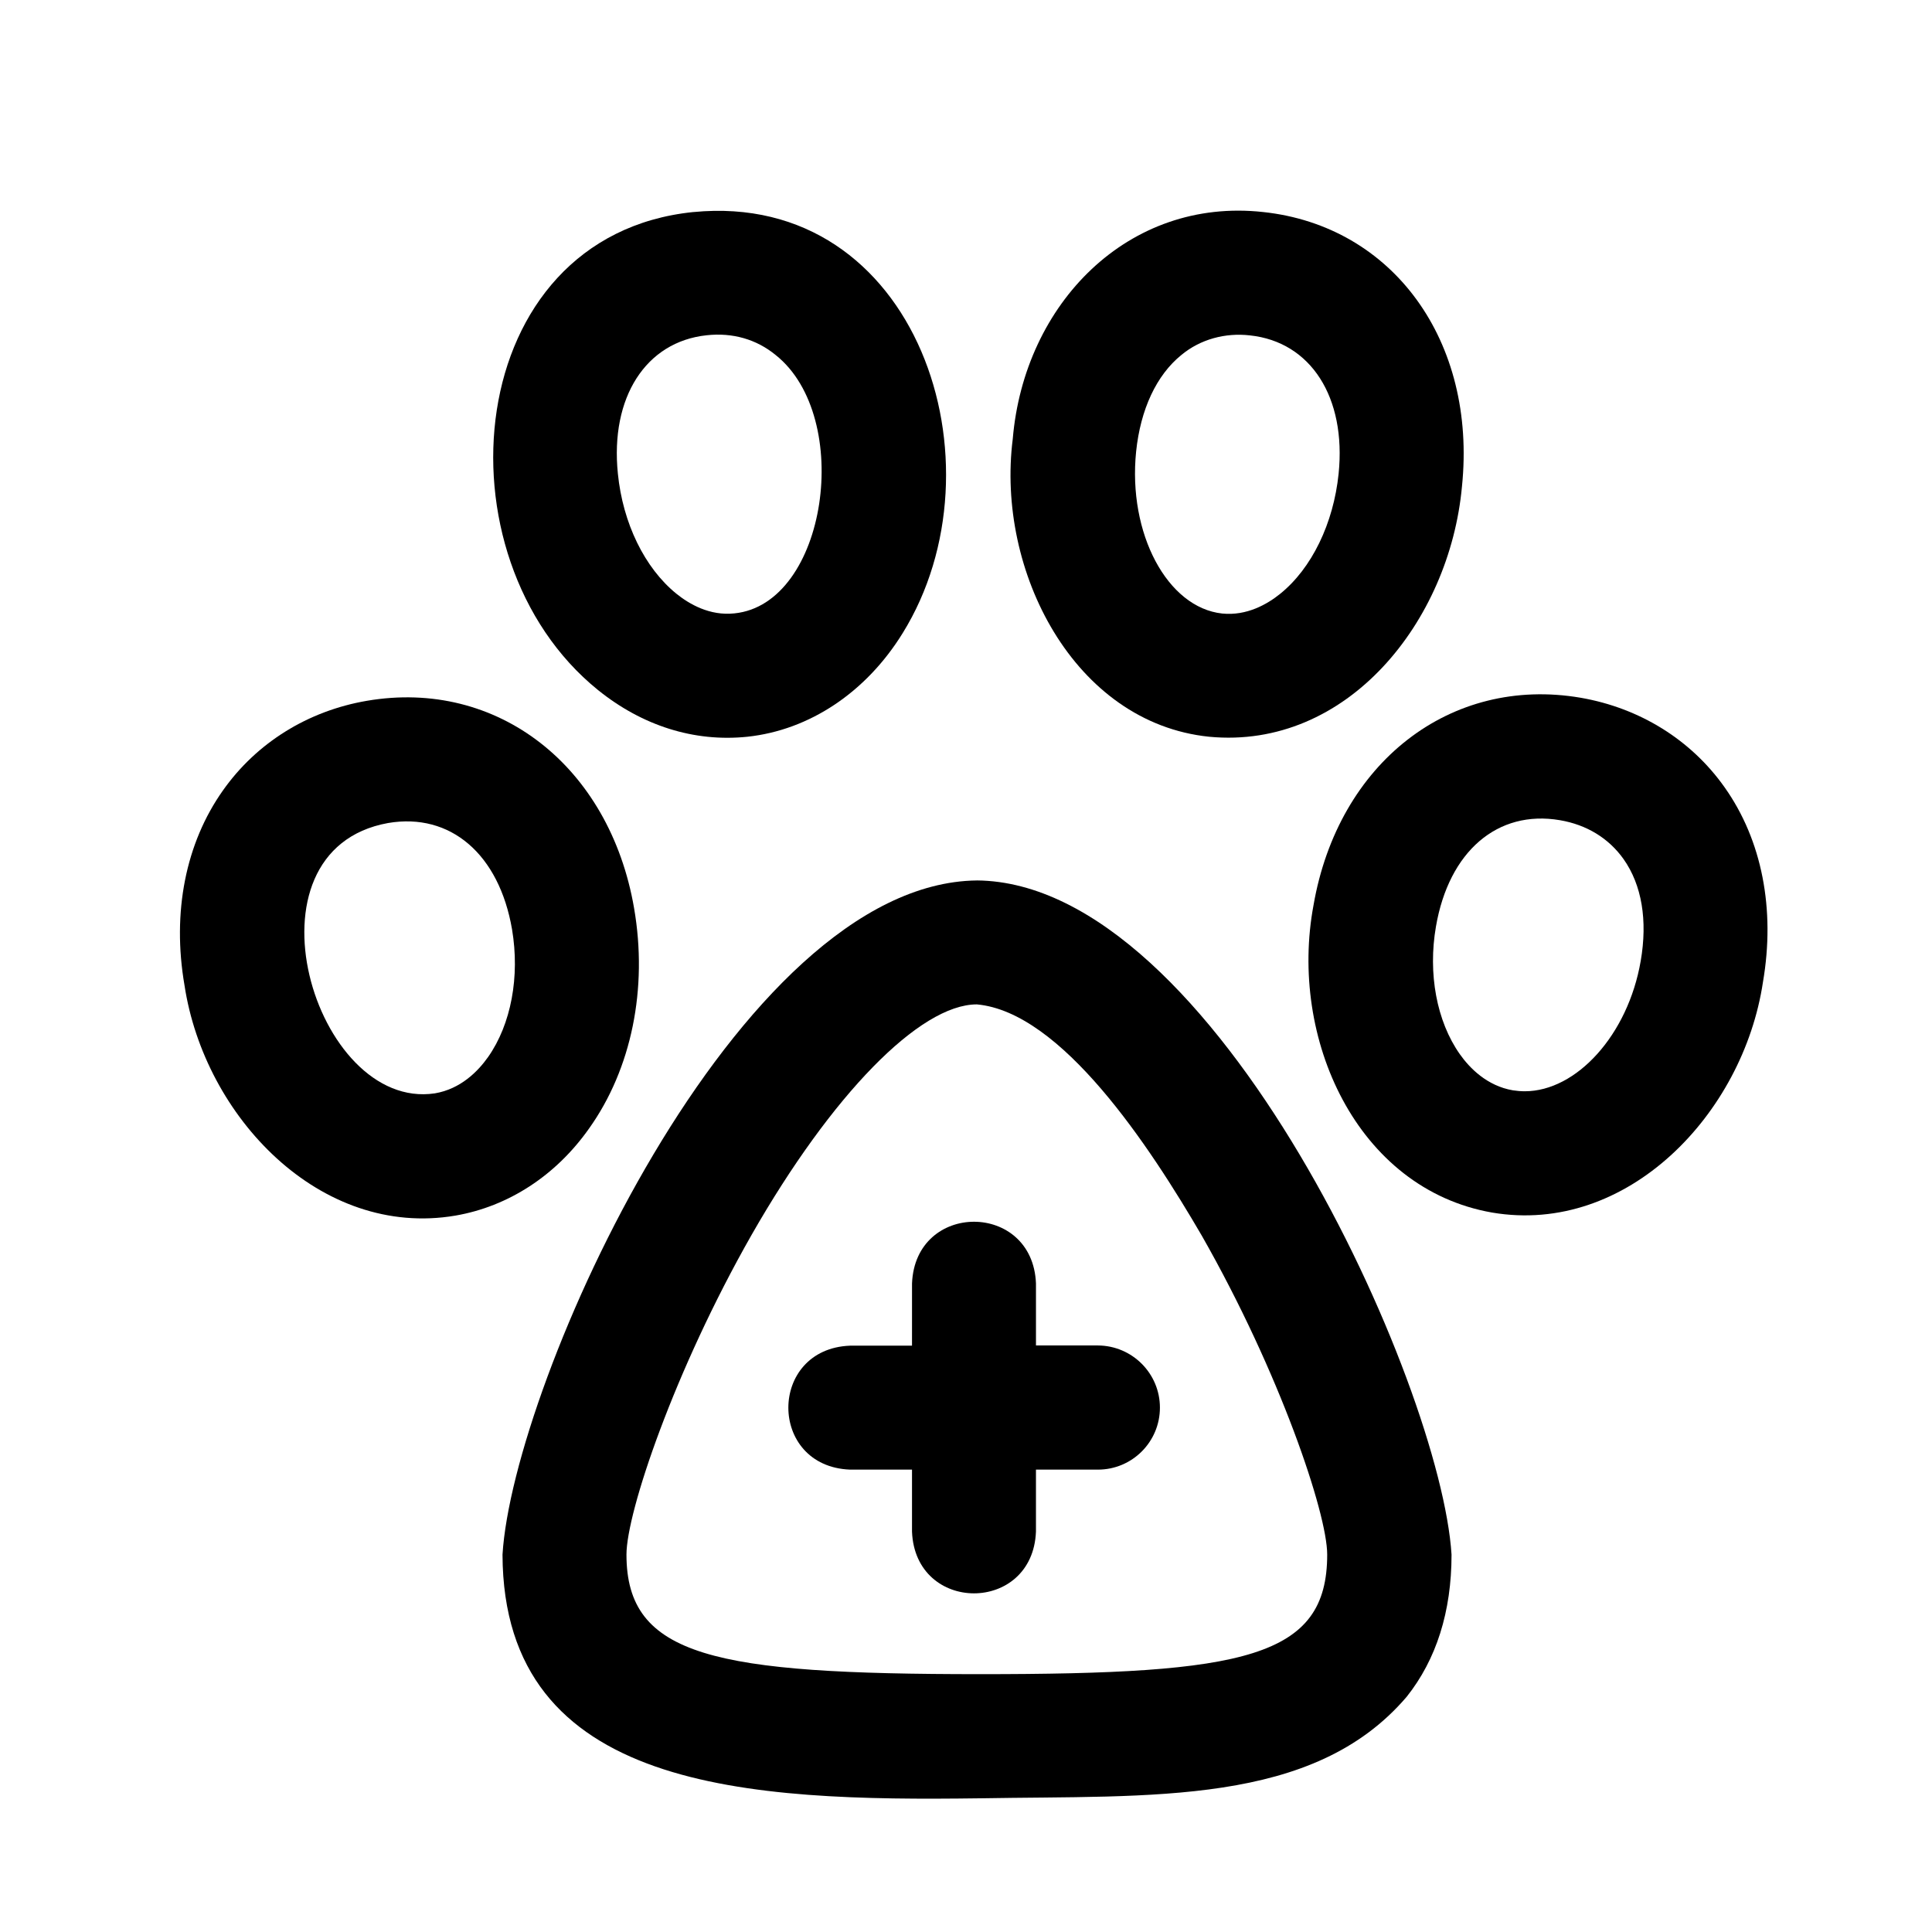 <?xml version="1.0" encoding="UTF-8"?>
<!-- The Best Svg Icon site in the world: iconSvg.co, Visit us! https://iconsvg.co -->
<svg fill="#000000" width="800px" height="800px" version="1.1" viewBox="144 144 512 512" xmlns="http://www.w3.org/2000/svg">
 <g>
  <path d="m312.04 384.68c-6.5-37.734-36.273-60.859-70.785-54.965-15.668 2.672-29.27 11.133-38.188 23.781-9.875 13.957-13.504 32.293-10.176 51.59 5.289 34.914 36.023 67.156 71.793 61.062 14.008-2.418 26.602-10.578 35.418-23.074 11.281-15.824 15.613-37.133 11.938-58.395zm-38.695 39.449c-2.672 3.777-7.254 8.465-14.105 9.621-31.891 4.785-52.598-64.387-12.395-71.641 16.523-2.82 29.422 8.262 32.848 28.164 2.117 12.543-0.25 25.188-6.348 33.855z"/>
  <path d="m601.07 352.69c-8.918-12.645-22.52-21.059-38.188-23.781-34.512-5.894-64.234 17.23-70.785 54.965-6.602 35.215 11.438 75.168 47.309 81.465 35.82 6.098 66.555-26.148 71.793-61.062 3.32-19.293-0.254-37.633-10.129-51.586zm-22.27 45.996c-3.375 19.598-17.027 34.512-30.73 34.512-1.059 0-2.117-0.102-3.125-0.25-6.852-1.16-11.488-5.894-14.105-9.621-6.098-8.664-8.465-21.312-6.297-33.805 3.426-19.902 16.324-30.984 32.848-28.164 7.106 1.211 12.949 4.785 16.879 10.328 4.832 6.848 6.394 16.219 4.531 27z"/>
  <path d="m478.74 200.19c-35.719-3.93-63.328 24.234-66.352 60.156-4.434 34.914 16.223 75.219 52.043 78.898 36.527 3.477 63.73-30.48 67.008-66.352 3.93-38.445-18.238-69.023-52.699-72.703zm20.004 69.375c-1.359 13.148-7.106 25.039-15.469 31.789-3.426 2.769-8.867 5.894-15.367 5.238-14.559-1.562-25.039-21.211-22.824-42.926 1.16-11.184 5.391-20.254 11.992-25.594 5.039-4.18 11.637-5.945 18.188-5.188 16.125 1.715 25.547 16.426 23.48 36.68z"/>
  <path d="m327.75 200.19c-61.566 6.297-68.922 91.391-25.293 126.66 11.738 9.473 25.492 13.855 39.598 12.395 16.473-1.762 31.488-11.789 41.16-27.457 27.66-44.586 3.984-117.39-55.465-111.59zm10.879 106.36c-6.551 0.707-11.992-2.469-15.418-5.238-8.363-6.801-14.156-18.641-15.469-31.789-2.066-20.203 7.406-34.965 23.527-36.676 6.852-0.754 13.199 1.059 18.289 5.238 20.711 16.469 13.656 65.996-10.93 68.465z"/>
  <path d="m402.87 377.33c-63.633 0.754-122.93 133.16-125.7 178.65 0.203 62.773 65.445 65.395 126.46 64.59h0.102c45.594-0.805 88.266 2.117 113.05-26.902 7.859-9.875 11.891-22.57 11.891-37.684-2.824-44.996-62.578-178.1-125.8-178.66zm0.805 210.34c-70.281 0-93.656-4.586-93.656-31.691 0-11.133 12.645-48.719 33.199-84.793 21.16-37.031 44.535-61.012 59.652-61.012 22.418 2.016 45.746 37.484 59.602 61.262 20.656 36.23 33.25 73.613 33.25 84.543 0 27.359-21.816 31.691-92.047 31.691z"/>
  <path d="m451.39 517.04c0 9.07-7.356 16.426-16.426 16.426h-16.426v16.426c-0.855 21.816-31.992 21.816-32.848 0v-16.426h-16.426c-21.816-0.855-21.766-31.992 0-32.848h16.426l0.004-16.48c0.855-21.816 31.992-21.816 32.848 0v16.426h16.426c9.066 0.051 16.422 7.406 16.422 16.477z"/>
 </g>
</svg>